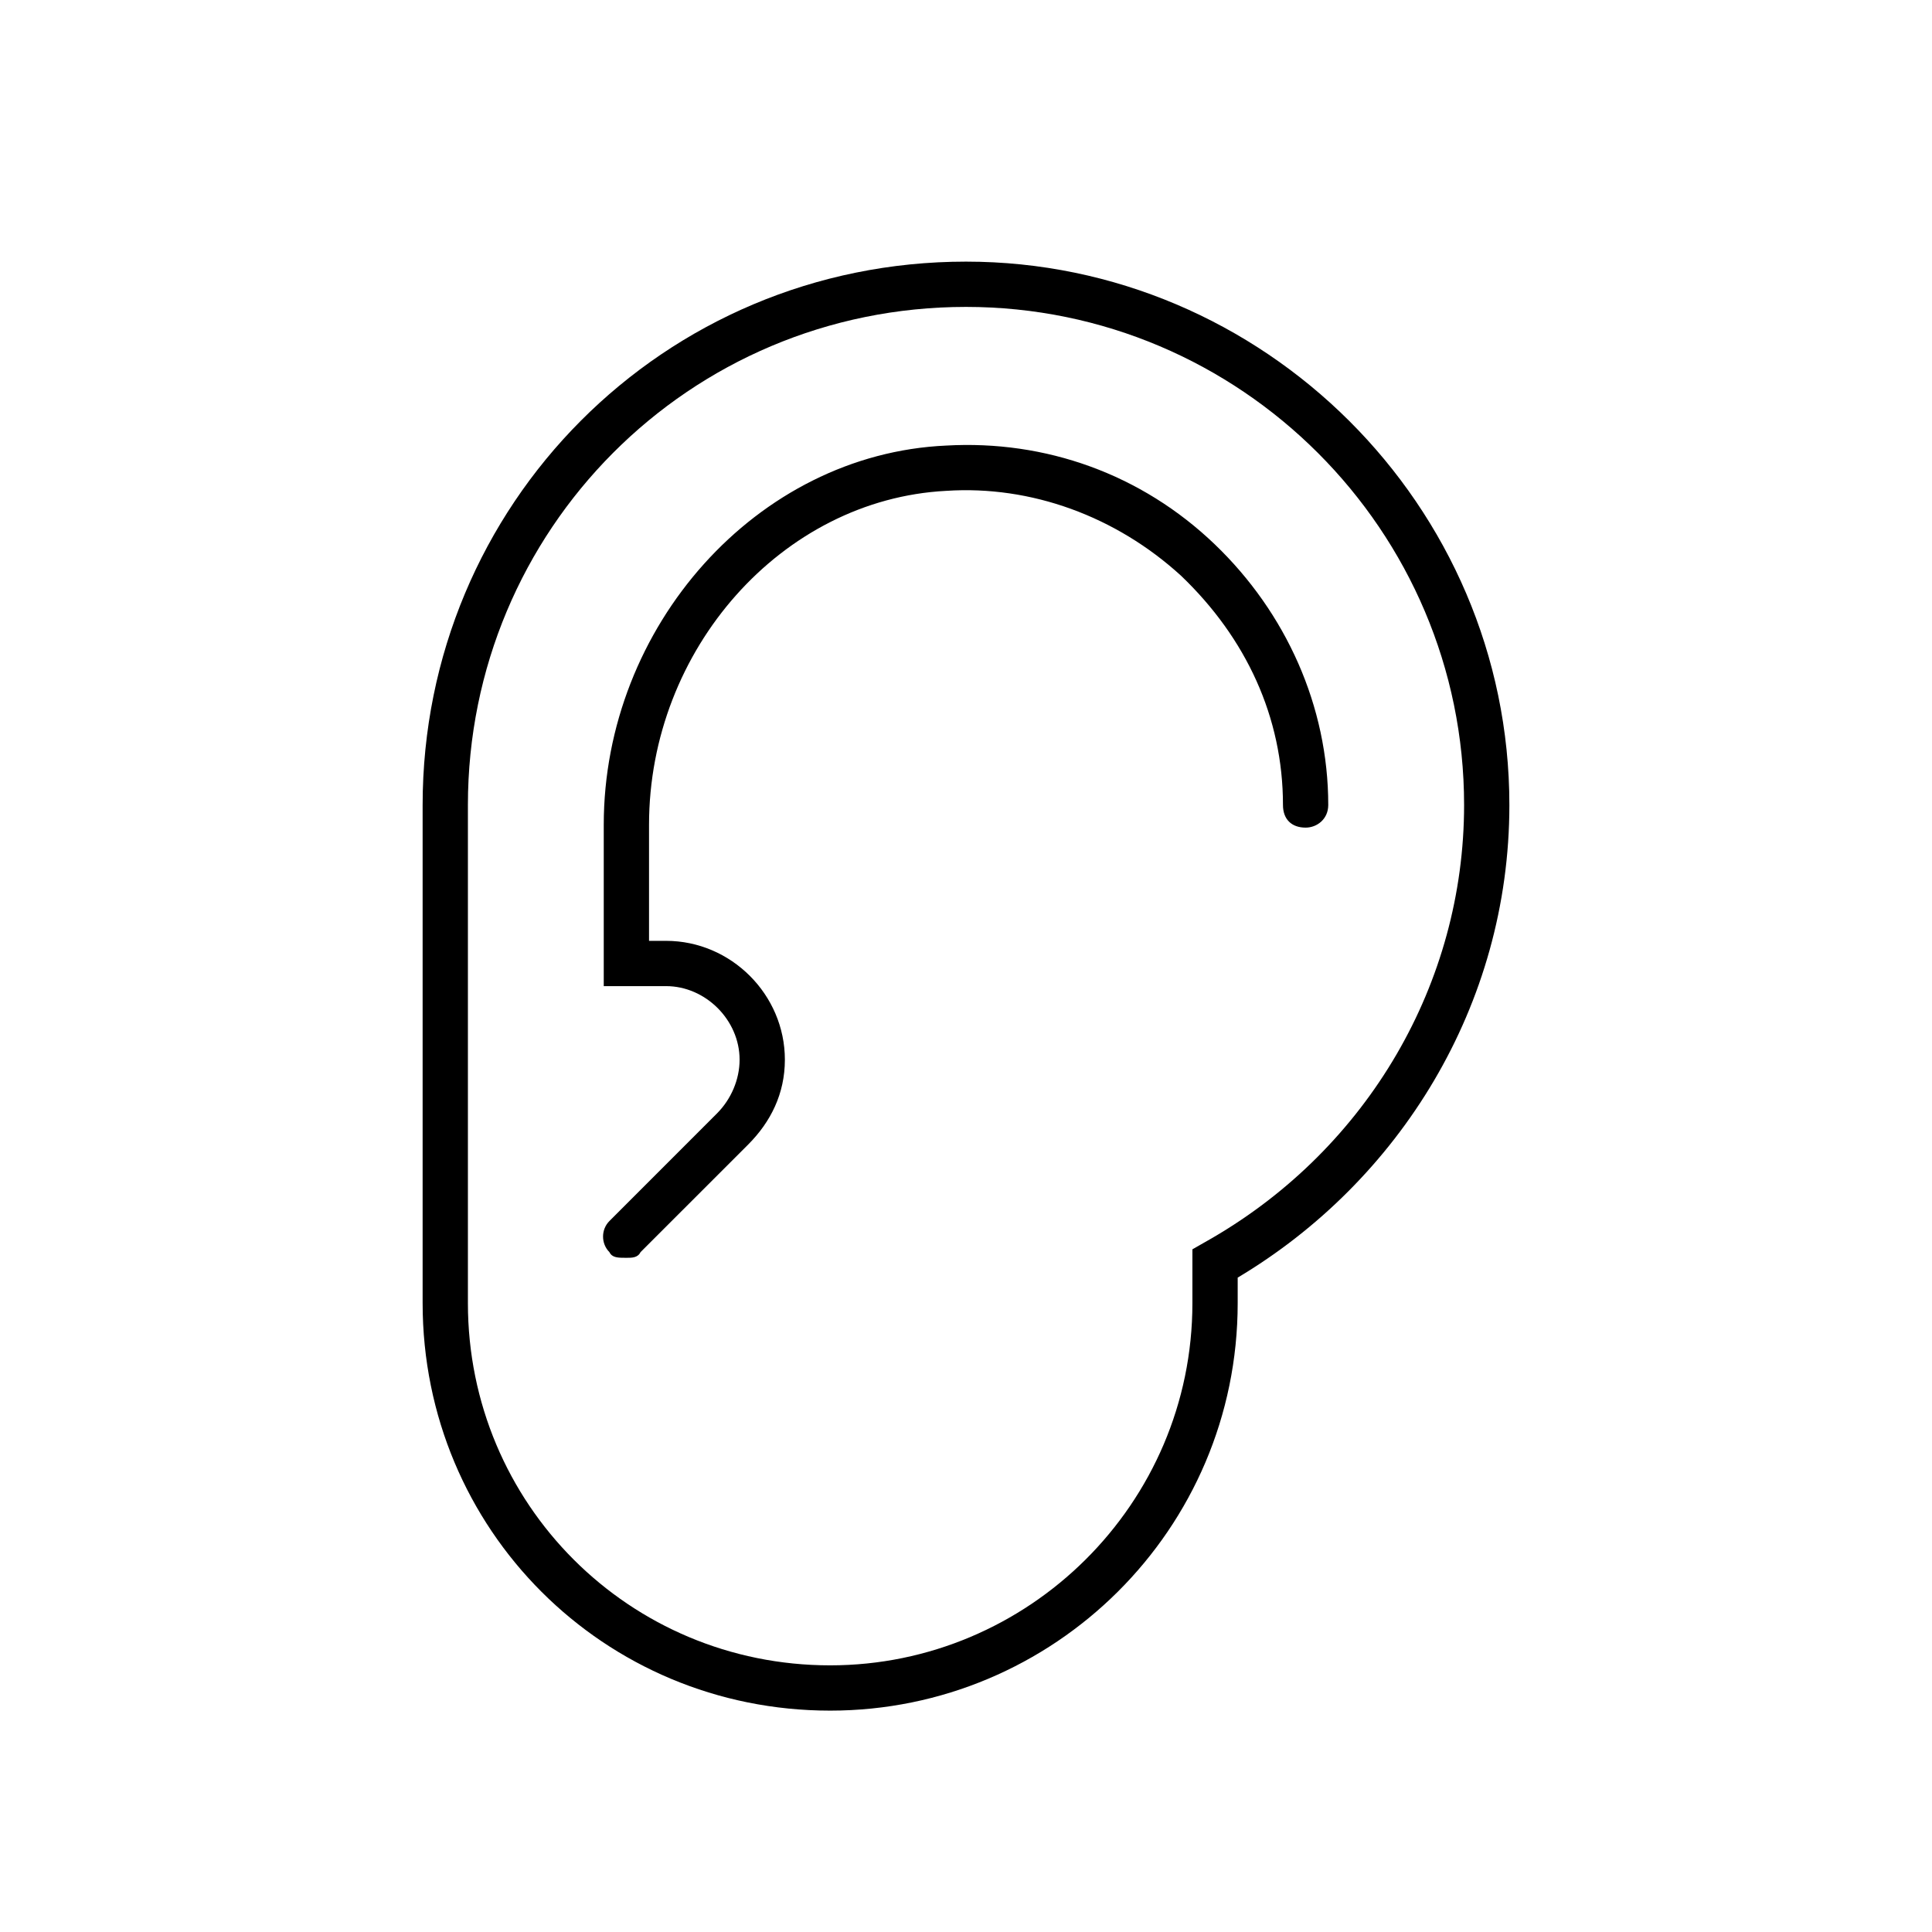 <svg width="48" height="48" viewBox="0 0 48 48" fill="none" xmlns="http://www.w3.org/2000/svg">
<path d="M24 6.5C31.383 6.5 37.5 12.547 37.5 20C37.5 24.992 34.758 29.352 30.75 31.742V32.375C30.75 38 26.18 42.5 20.625 42.5C15 42.5 10.5 38 10.5 32.375V20C10.5 12.547 16.477 6.5 24 6.5ZM30.117 30.758C33.984 28.508 36.375 24.43 36.375 20C36.375 13.18 30.82 7.625 24 7.625C17.109 7.625 11.625 13.18 11.625 20V32.375C11.625 37.367 15.633 41.375 20.625 41.375C25.547 41.375 29.625 37.367 29.625 32.375V31.039L30.117 30.758ZM30.188 13.531C31.945 15.219 33 17.539 33 20C33 20.352 32.719 20.562 32.438 20.562C32.086 20.562 31.875 20.352 31.875 20C31.875 17.82 30.961 15.852 29.344 14.305C27.727 12.828 25.617 12.055 23.508 12.195C19.43 12.406 16.125 16.133 16.125 20.492V23.375H16.547C18.164 23.375 19.5 24.711 19.5 26.328C19.5 27.172 19.148 27.875 18.586 28.438L15.914 31.109C15.844 31.25 15.703 31.25 15.562 31.25C15.352 31.25 15.211 31.25 15.141 31.109C14.93 30.898 14.93 30.547 15.141 30.336L17.812 27.664C18.164 27.312 18.375 26.82 18.375 26.328C18.375 25.344 17.531 24.5 16.547 24.5H15V20.492C15 15.57 18.797 11.281 23.508 11.07C25.969 10.93 28.359 11.773 30.188 13.531Z" fill="black"/>
</svg>
